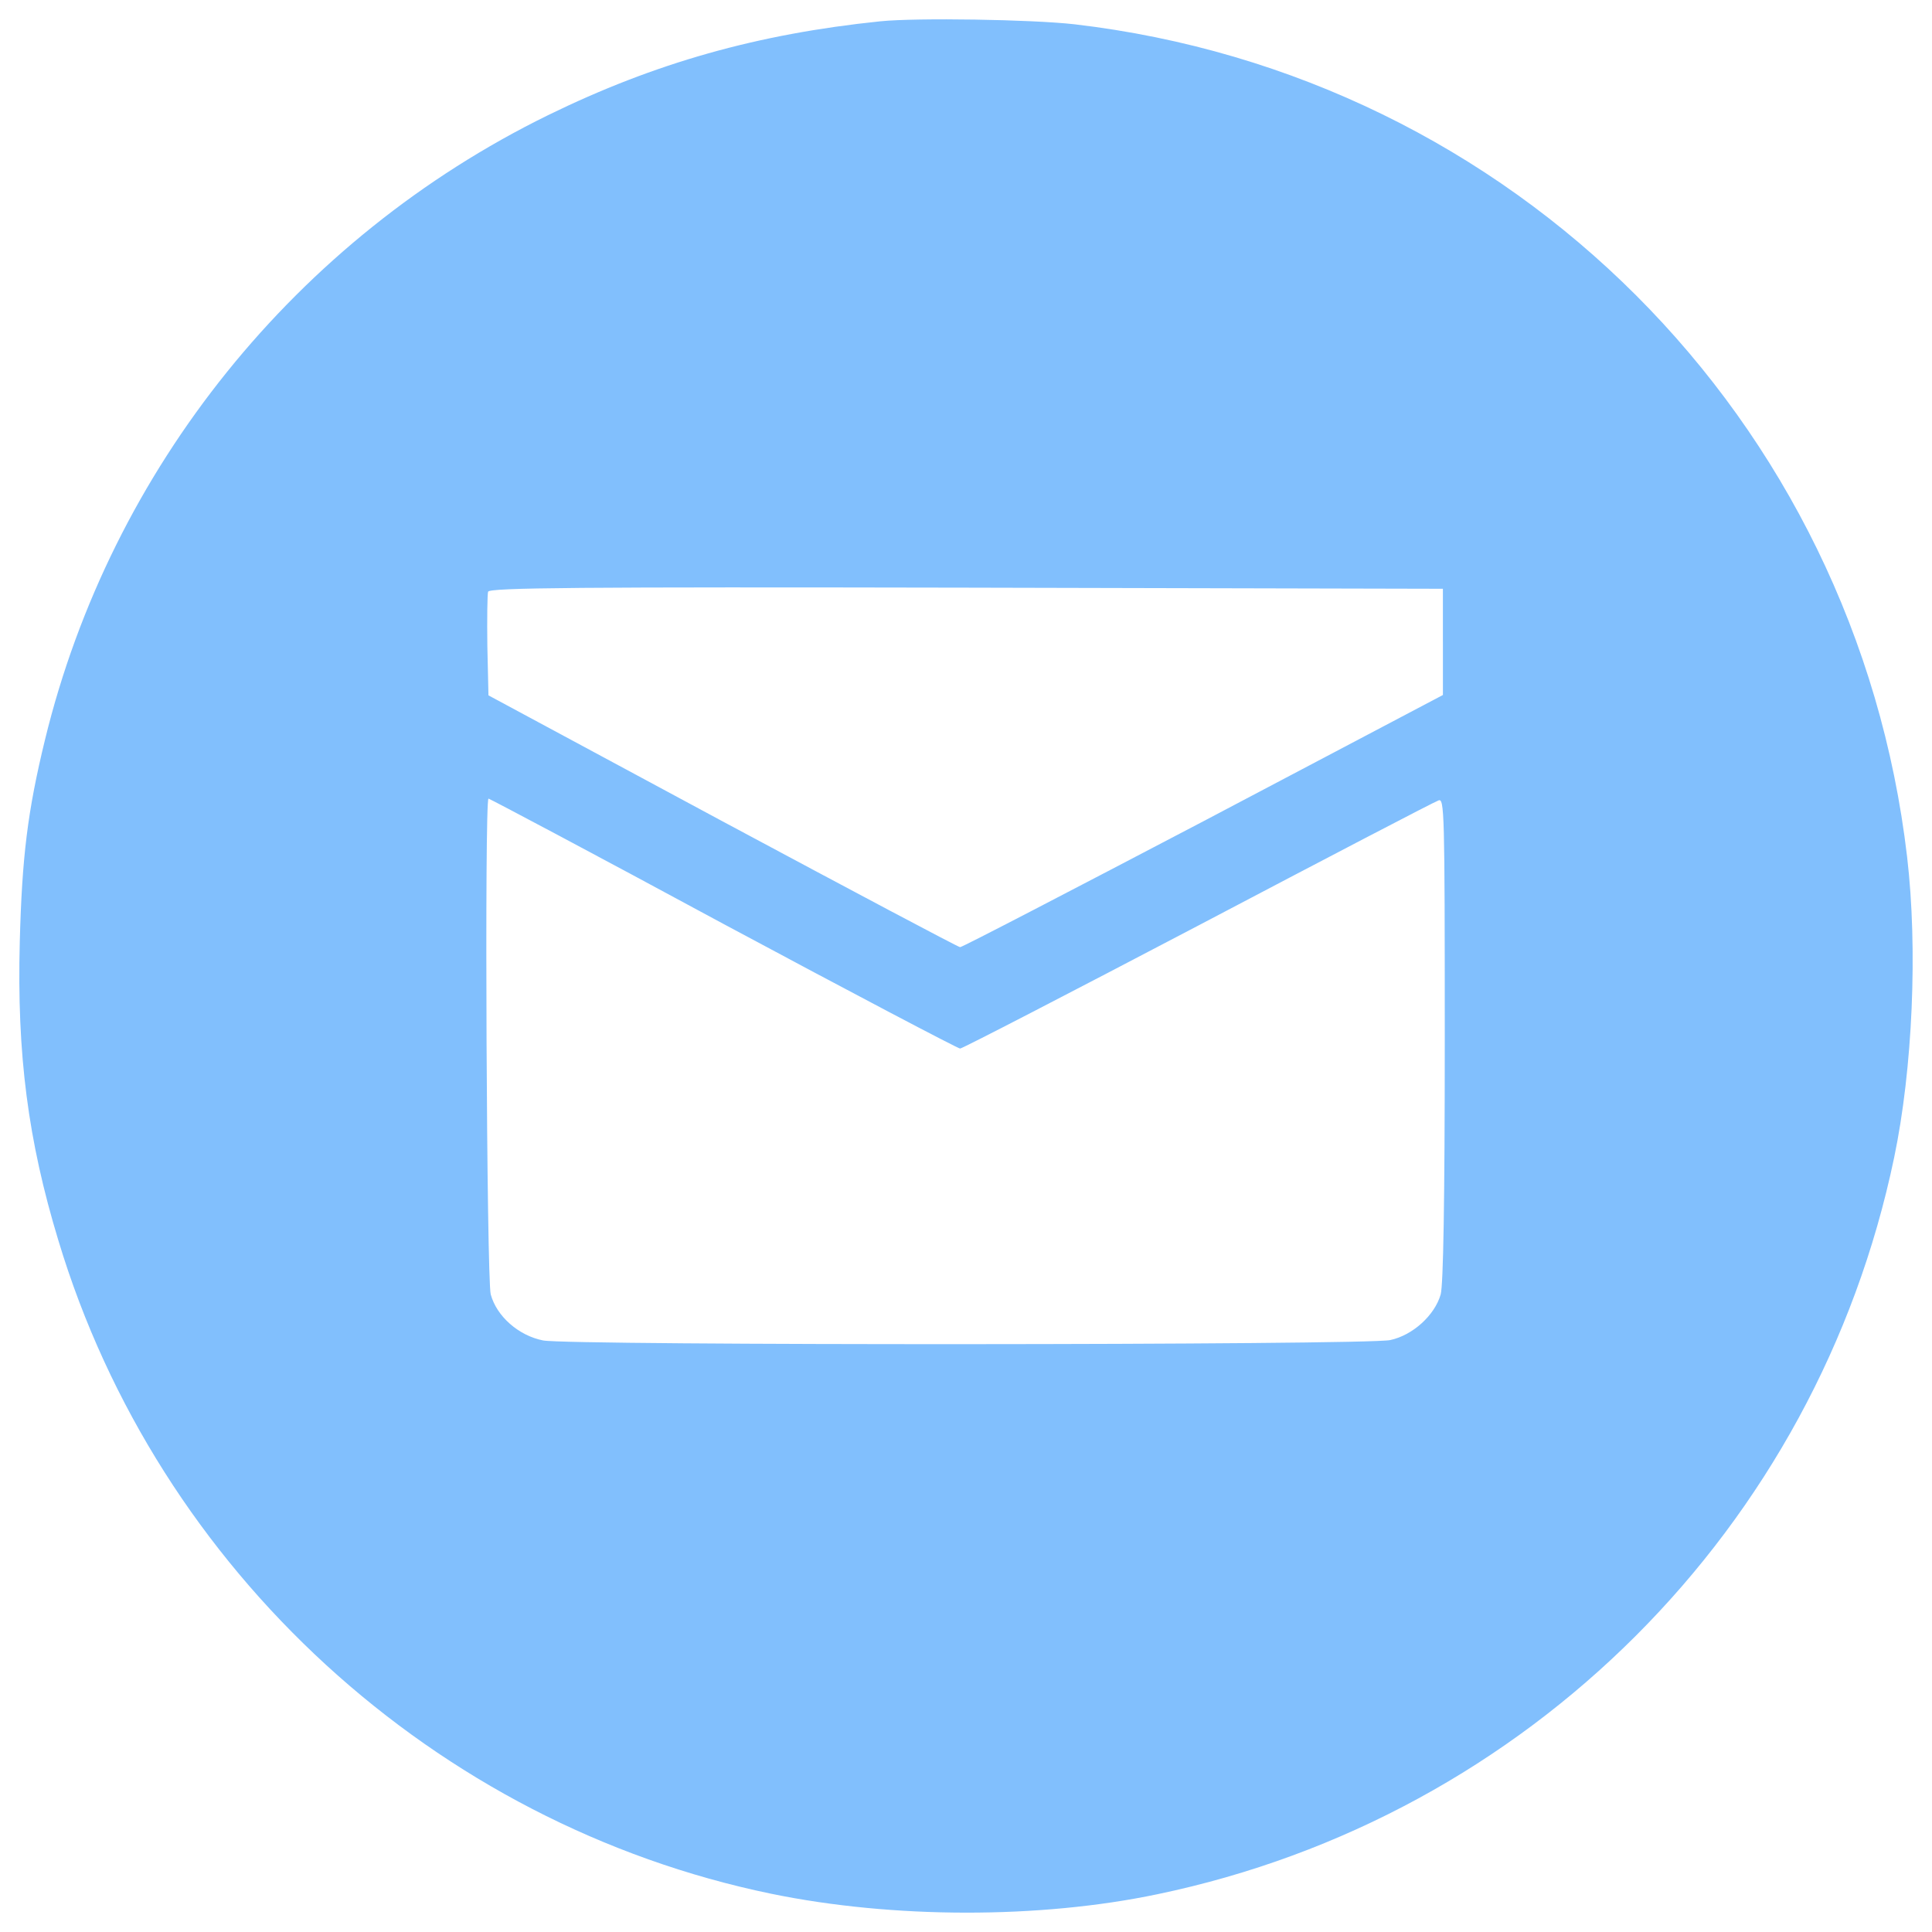 <svg xmlns="http://www.w3.org/2000/svg" viewBox="0 0 1000 1000" xml:space="preserve"><path d="M4556.2 5009.7c-634.3-65.4-1166.8-215.3-1720.4-486.3C1534.5 3885.2 575.3 2695.3 233.1 1292 142.8 921 113.9 684.6 102.4 246.3 87-336.1 144.7-782.1 302.3-1301.1 817.5-3009.9 2251.5-4322.8 3993-4682.3c626.6-128.8 1385.9-130.7 1999.1-1.9 1916.5 399.8 3412 1895.3 3811.8 3811.8 96.1 459.4 123 1082.2 67.3 1557C9606 2954.8 7831.8 4729 5561.6 4994.3c-221.1 25-817 34.6-1005.4 15.4zm2912.3-3212.1v-274.9L6228.6 869.1c-682.4-357.5-1247.5-651.6-1259.1-651.6-9.6 0-563.2 294.1-1230.2 651.6l-1211 651.7-5.8 255.7c-1.9 140.3 0 267.2 3.8 280.7 7.7 21.1 463.3 25 2475.9 21.1l2466.2-5.8v-274.9zm-3725.4-1459C4406.3-17 4958-307.3 4969.5-307.3S5534.6-20.9 6201.7 329c665.1 349.9 1224.5 642 1243.7 647.8 30.8 13.5 32.7-53.8 32.7-1232.2 0-851.5-7.7-1272.5-21.1-1324.4-30.8-107.7-144.2-211.4-261.4-236.4-128.8-26.9-4248.2-28.8-4384.6-1.9-126.9 25-240.3 124.9-271 238.3-21.1 78.8-32.7 2566.2-11.5 2566.2 5.5 0 553.4-290.3 1214.6-647.8z" style="fill:#81bffd" transform="matrix(.1 0 0 -.1 0 512)"/></svg>